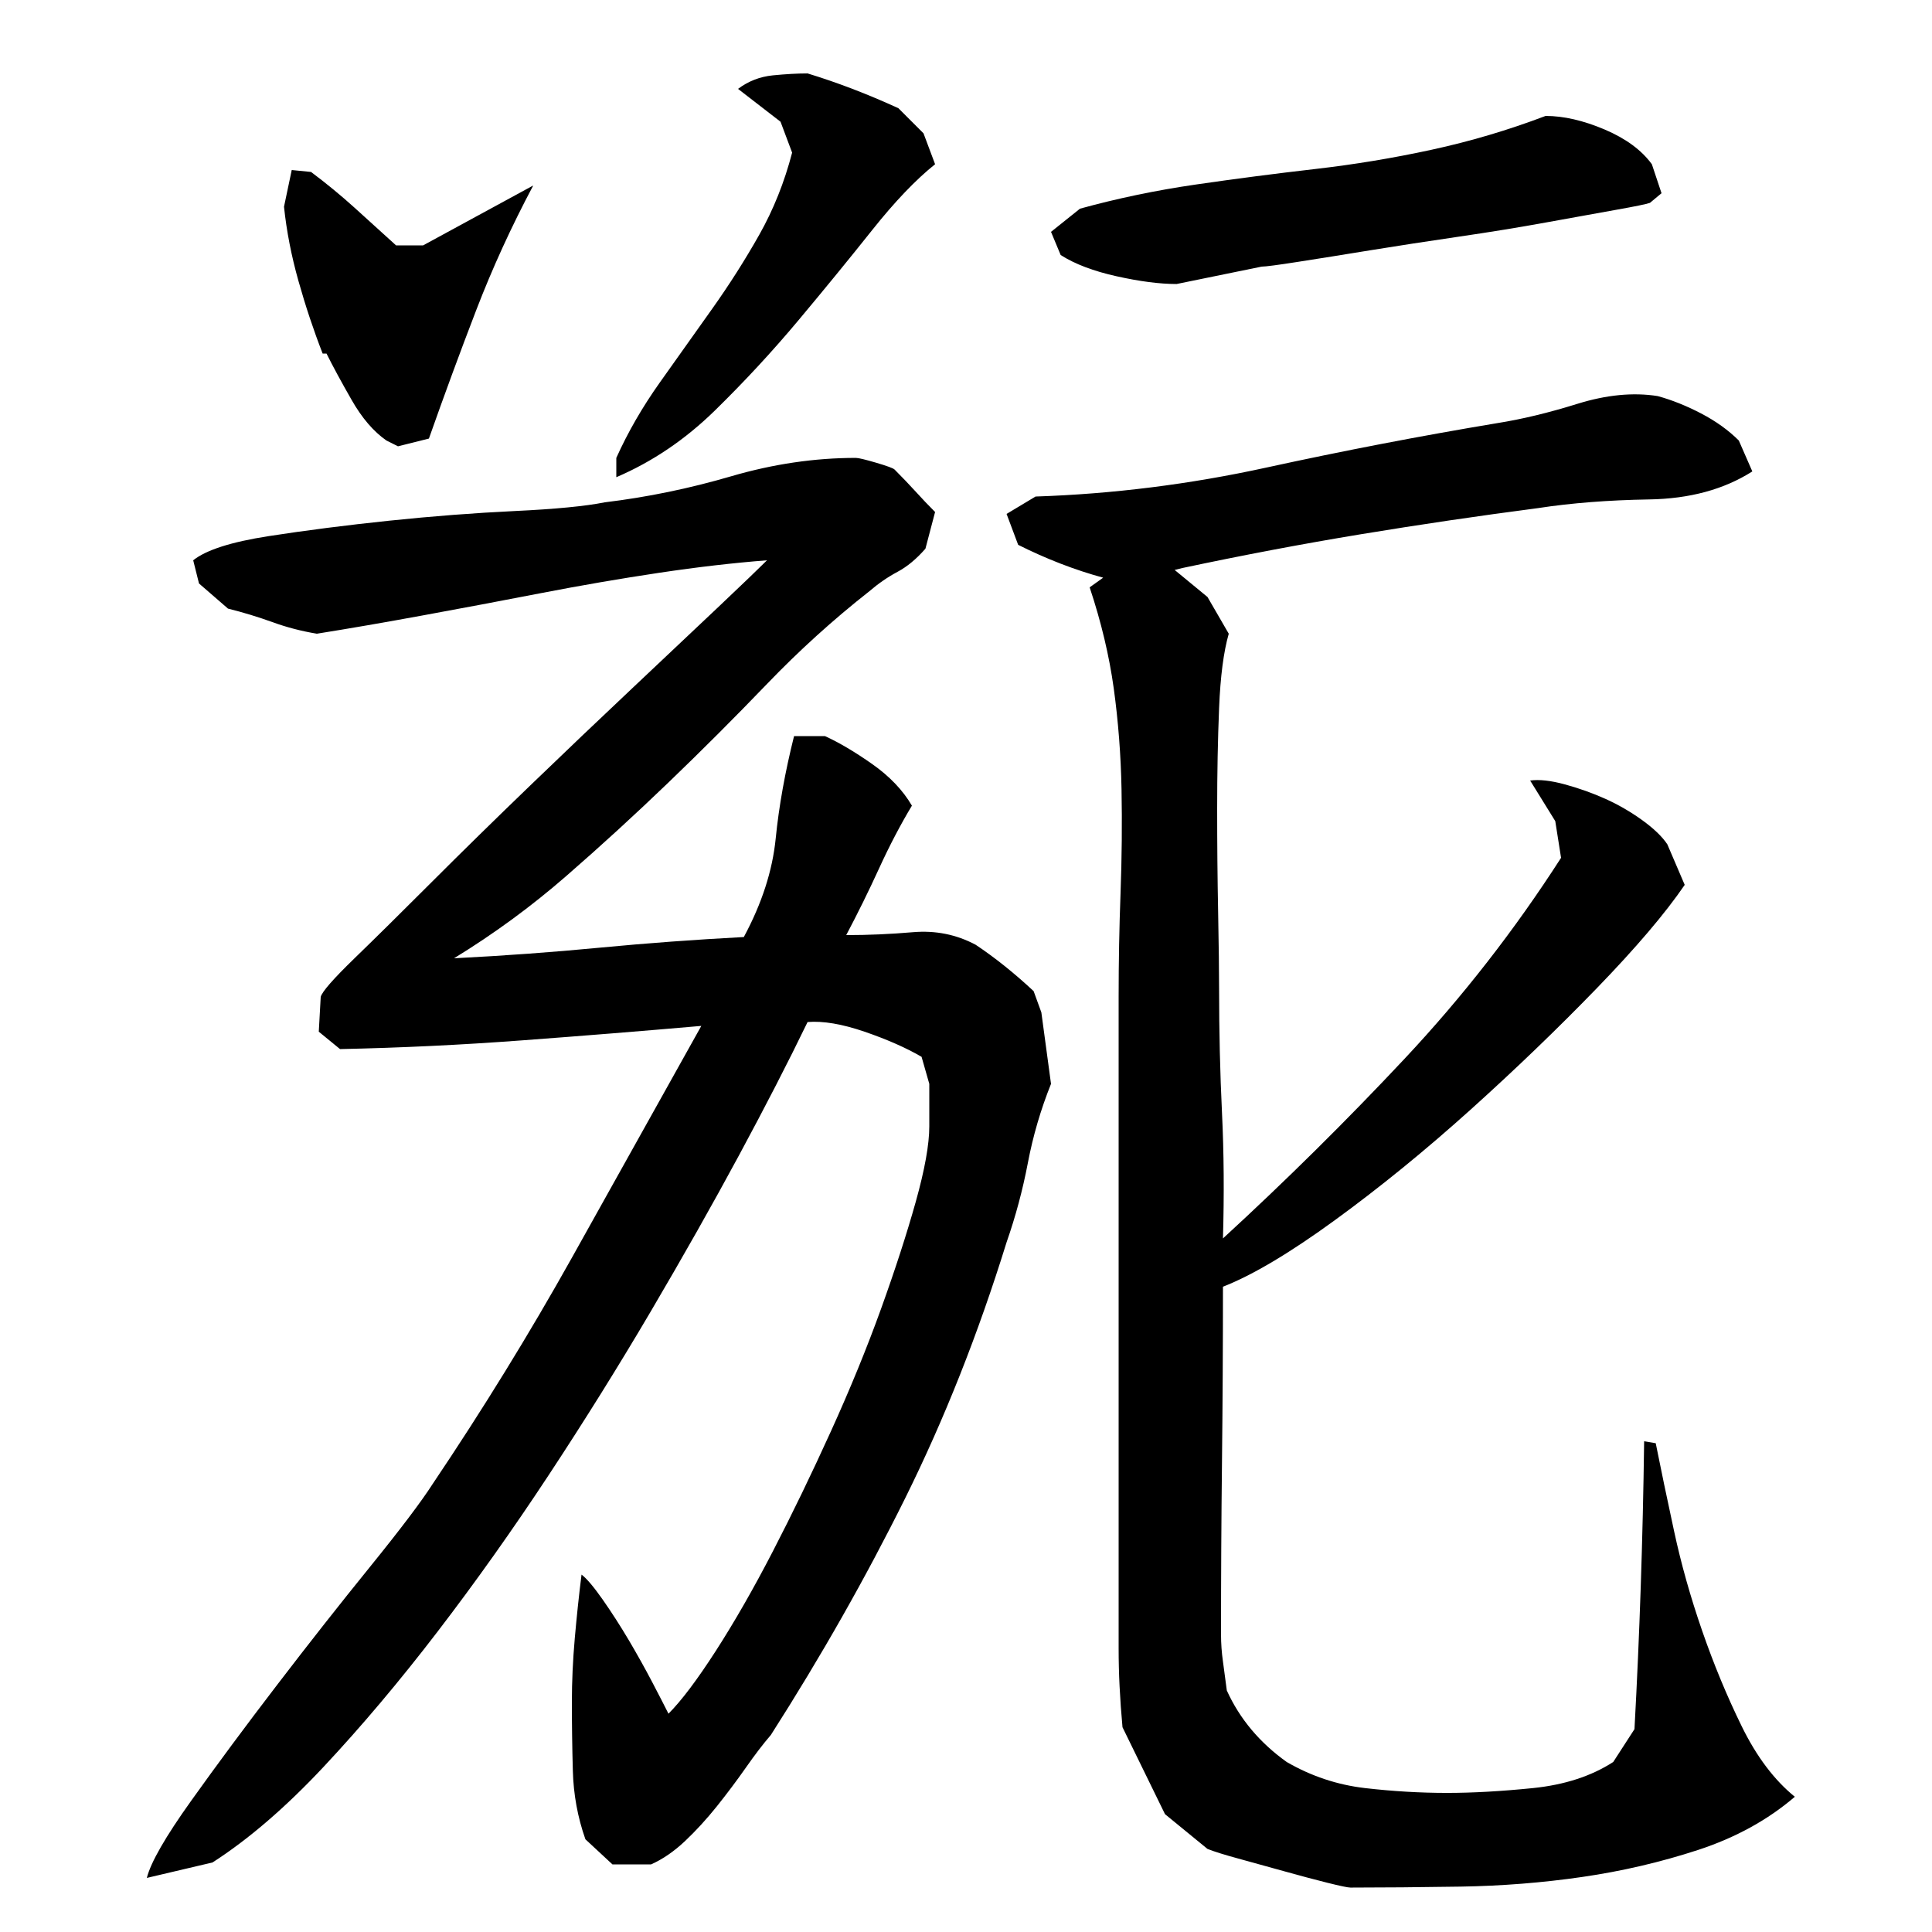 <?xml version="1.0" encoding="utf-8"?>
<!-- Generator: Adobe Illustrator 16.0.0, SVG Export Plug-In . SVG Version: 6.00 Build 0)  -->
<!DOCTYPE svg PUBLIC "-//W3C//DTD SVG 1.1//EN" "http://www.w3.org/Graphics/SVG/1.1/DTD/svg11.dtd">
<svg version="1.1" id="图层_1" xmlns="http://www.w3.org/2000/svg" xmlns:xlink="http://www.w3.org/1999/xlink" x="0px" y="0px"
	 width="1000px" height="1000px" viewBox="0 0 1000 1000" enable-background="new 0 0 1000 1000" xml:space="preserve">
<path d="M479.002,284.006c-4.672,5.344-9.5,9.344-14.5,12c-5,2.672-9.844,6-14.5,10c-18.672,14.672-36.344,30.672-53,48
	c-16.672,17.344-33.672,34.344-51,51c-17.344,16.672-35,32.844-53,48.5c-18,15.672-37.344,29.844-58,42.5
	c26-1.328,51.156-3.156,75.5-5.5c24.328-2.328,49.156-4.156,74.5-5.5c9.328-17.328,14.828-34.328,16.5-51
	c1.656-16.656,4.828-34.328,9.5-53h16c7.328,3.344,15.5,8.172,24.5,14.5c9,6.344,15.828,13.5,20.5,21.5c-6,10-11.672,20.844-17,32.5
	c-5.344,11.672-11,23.172-17,34.5c11.328,0,22.828-0.5,34.5-1.5c11.656-1,22.5,1.172,32.5,6.5c10,6.672,20,14.672,30,24l4,11l5,37
	c-5.344,13.344-9.344,27-12,41c-2.672,14-6.344,27.672-11,41c-14.672,47.344-32.172,91.5-52.5,132.5
	c-20.344,41-43.5,81.844-69.5,122.5c-4,4.656-8.344,10.328-13,17c-4.672,6.656-9.672,13.328-15,20
	c-5.344,6.656-10.844,12.656-16.5,18c-5.672,5.328-11.5,9.328-17.5,12h-20l-14-13c-4-11.344-6.172-23.172-6.5-35.5
	c-0.344-12.344-0.5-24.172-0.5-35.5c0-10.656,0.5-21.656,1.5-33c1-11.328,2.156-22.328,3.5-33c2.656,2,6.328,6.344,11,13
	c4.656,6.672,9.156,13.672,13.5,21c4.328,7.344,8.328,14.5,12,21.5c3.656,7,6.5,12.5,8.5,16.5c6.656-6.656,14.828-17.5,24.5-32.5
	c9.656-15,19.5-32.156,29.5-51.5c10-19.328,20-40,30-62s18.656-43.156,26-63.5c7.328-20.328,13.328-38.828,18-55.5
	c4.656-16.656,7-29.656,7-39v-22l-4-14c-8-4.656-17.844-9-29.5-13c-11.672-4-21.5-5.656-29.5-5c-10,20.672-21.844,43.672-35.5,69
	c-13.672,25.344-28.844,52.172-45.5,80.5c-16.672,28.344-34.344,56.672-53,85c-18.672,28.344-37.844,55.344-57.5,81
	c-19.672,25.672-39.344,49-59,70c-19.672,21-38.844,37.5-57.5,49.5l-34,8c2-8,9.656-21.344,23-40
	c13.328-18.672,28.156-38.672,44.5-60c16.328-21.328,32.328-41.656,48-61c15.656-19.328,26.5-33.656,32.5-43
	c26-38.656,50-77.656,72-117c22-39.328,44.328-79.328,67-120c-30.672,2.672-61.672,5.172-93,7.5c-31.344,2.344-62.672,3.844-94,4.5
	l-11-9l1-18c0.656-2.656,6.5-9.328,17.5-20c11-10.656,24.328-23.828,40-39.5c15.656-15.656,32.656-32.328,51-50
	c18.328-17.656,36-34.5,53-50.5s31.828-30,44.5-42c12.656-12,21-20,25-24c-17.344,1.344-36,3.5-56,6.5s-40.344,6.5-61,10.5
	c-20.672,4-41,7.844-61,11.5c-20,3.672-38.344,6.844-55,9.5c-8-1.328-15.672-3.328-23-6c-7.344-2.656-15-5-23-7l-15-13l-3-12
	c6.656-5.328,19.656-9.5,39-12.5c19.328-3,40.156-5.656,62.5-8c22.328-2.328,44-4,65-5s36.5-2.5,46.5-4.5
	c22-2.656,43.828-7.156,65.5-13.5c21.656-6.328,43.156-9.5,64.5-9.5c1.328,0,4.828,0.844,10.5,2.5c5.656,1.672,8.828,2.844,9.5,3.5
	c4,4,7.656,7.844,11,11.5c3.328,3.672,6.656,7.172,10,10.5L479.002,284.006z M151.002,88.006l10,1c8,6,15.5,12.172,22.5,18.5
	c7,6.344,14.156,12.844,21.5,19.5h14l57-31c-11.344,21.344-21.172,42.844-29.5,64.5c-8.344,21.672-16.5,43.844-24.5,66.5l-16,4l-6-3
	c-6.672-4.656-12.672-11.656-18-21c-5.344-9.328-9.672-17.328-13-24h-2c-4.672-12-8.844-24.5-12.5-37.5
	c-3.672-13-6.172-25.828-7.5-38.5L151.002,88.006z M484.002,85.006c-10,8-20.844,19.344-32.5,34
	c-11.672,14.672-24.344,30.172-38,46.5c-13.672,16.344-28.172,32-43.5,47c-15.344,15-32.344,26.5-51,34.5v-10
	c6-13.328,13.5-26.328,22.5-39c9-12.656,18-25.328,27-38c9-12.656,17.156-25.5,24.5-38.5c7.328-13,13-27.156,17-42.5l-6-16l-22-17
	c5.328-4,11.328-6.328,18-7c6.656-0.656,12.656-1,18-1c15.328,4.672,31,10.672,47,18l13,13L484.002,85.006z M579.002,516.006
	c0-18,0.328-36,1-54c0.656-18,0.828-35.828,0.5-53.5c-0.344-17.656-1.672-35-4-52c-2.344-17-6.5-34.5-12.5-52.5l7-5
	c-14.672-4-29.344-9.656-44-17l-6-16l15-9c40-1.328,79.828-6.328,119.5-15c39.656-8.656,79.5-16.328,119.5-23
	c12.656-2,26.5-5.328,41.5-10c15-4.656,28.828-6,41.5-4c7.328,2,14.828,5,22.5,9c7.656,4,14.156,8.672,19.5,14l7,16
	c-14.672,9.344-32.5,14.172-53.5,14.5c-21,0.344-40.172,1.844-57.5,4.5c-30.672,4-61.172,8.5-91.5,13.5
	c-30.344,5-61.172,10.844-92.5,17.5l-4,1l17,14l11,19c-2.672,9.344-4.344,22.172-5,38.5c-0.672,16.344-1,33.672-1,52
	c0,18.344,0.156,36.172,0.5,53.5c0.328,17.344,0.5,30.672,0.5,40c0,22,0.5,43.344,1.5,64c1,20.672,1.156,42.344,0.5,65
	c32.656-30,64-61,94-93s57-66.656,81-104l-3-19l-13-21c4.656-0.656,10.656,0,18,2c7.328,2,14.328,4.5,21,7.5c6.656,3,13,6.672,19,11
	c6,4.344,10.328,8.5,13,12.5l9,21c-10,14.672-25.172,32.5-45.5,53.5c-20.344,21-42.172,42-65.5,63c-23.344,21-46.672,40-70,57
	c-23.344,17-42.672,28.5-58,34.5c0,30.672-0.172,60.844-0.5,90.5c-0.344,29.672-0.5,59.5-0.5,89.5c0,4.672,0.328,9.344,1,14
	c0.656,4.672,1.328,9.672,2,15c6.656,14.656,17,27,31,37c12.656,7.328,26.156,11.828,40.5,13.5c14.328,1.656,28.5,2.5,42.5,2.5
	c13.328,0,28.156-0.844,44.5-2.5c16.328-1.672,30.156-6.172,41.5-13.5l11-17c2.656-48.656,4.328-98.328,5-149l6,1
	c2.656,13.344,5.828,28.5,9.5,45.5c3.656,17,8.5,34.172,14.5,51.5c6,17.344,12.828,33.844,20.5,49.5
	c7.656,15.656,16.828,27.828,27.5,36.5c-14,12-30.672,21.156-50,27.5c-19.344,6.328-39.344,11-60,14c-20.672,3-41.672,4.656-63,5
	c-21.344,0.328-40.344,0.5-57,0.5c-1.344,0-5.344-0.844-12-2.5c-6.672-1.672-14.172-3.672-22.5-6c-8.344-2.344-16.172-4.5-23.5-6.5
	c-7.344-2-12.672-3.672-16-5l-22-18l-22-45c-0.672-7.328-1.172-14.328-1.5-21c-0.344-6.656-0.5-13.328-0.5-20V516.006z
	 M800.002,60.006c9.328,0,19.5,2.344,30.5,7c11,4.672,19.156,10.672,24.5,18l5,15l-6,5c-2,0.672-7.672,1.844-17,3.5
	c-9.344,1.672-21.344,3.844-36,6.5c-14.672,2.672-30,5.172-46,7.5c-16,2.344-31.172,4.672-45.5,7c-14.344,2.344-26.844,4.344-37.5,6
	c-10.672,1.672-17,2.5-19,2.5l-44,9c-8.672,0-19-1.328-31-4c-12-2.656-21.672-6.328-29-11l-5-12l15-12
	c19.328-5.328,39.328-9.5,60-12.5c20.656-3,41.156-5.656,61.5-8c20.328-2.328,40.5-5.656,60.5-10
	C761.002,73.178,780.658,67.35,800.002,60.006z"/>
</svg>
